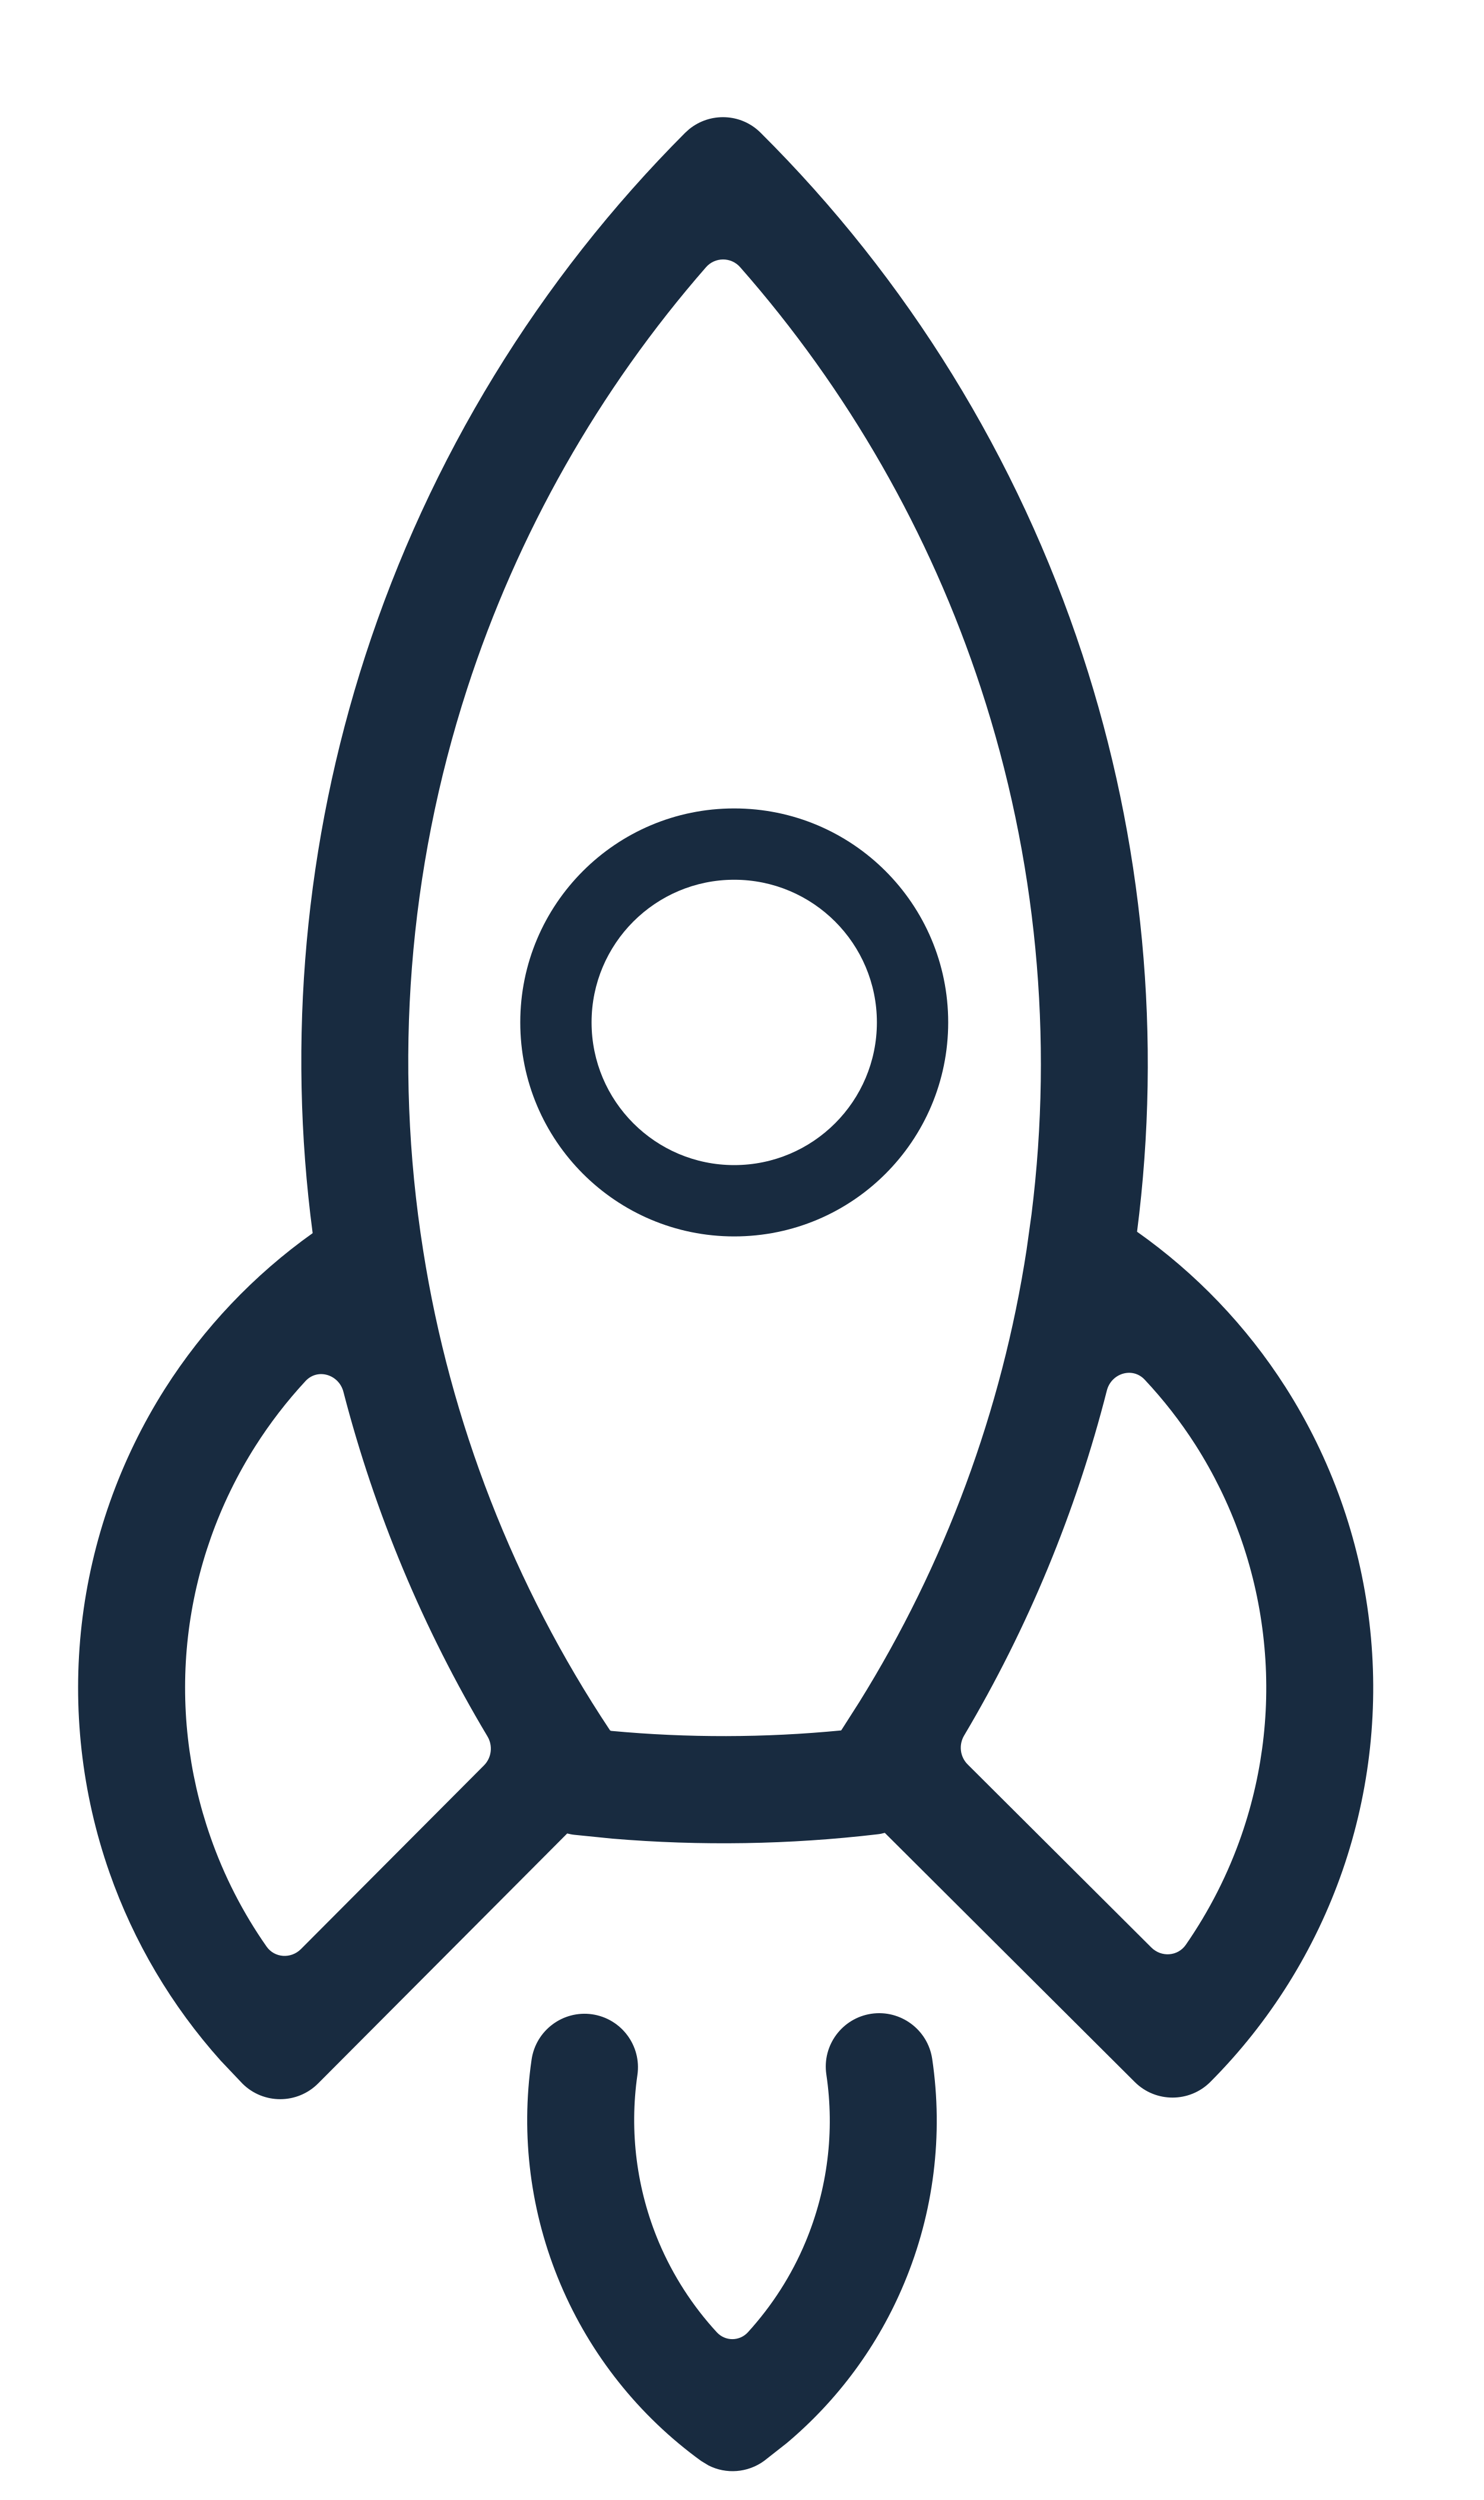 <svg width="19" height="32" viewBox="0 0 19 32" fill="none" xmlns="http://www.w3.org/2000/svg">
<g filter="url(#filter0_d_804_1114)">
<g filter="url(#filter1_d_804_1114)">
<path d="M6.806 25.366C6.86 24.992 7.208 24.732 7.582 24.786C7.956 24.841 8.215 25.188 8.161 25.562C8.056 26.288 8.151 27.029 8.436 27.705C8.616 28.13 8.867 28.519 9.177 28.856C9.285 28.974 9.468 28.974 9.576 28.856C9.884 28.517 10.135 28.128 10.313 27.701C10.596 27.024 10.688 26.283 10.58 25.557C10.524 25.183 10.782 24.835 11.156 24.779C11.53 24.724 11.879 24.982 11.935 25.356C12.079 26.329 11.956 27.323 11.576 28.23C11.245 29.024 10.728 29.725 10.072 30.276L9.783 30.503C9.573 30.656 9.297 30.676 9.071 30.561L8.977 30.504C8.181 29.927 7.557 29.143 7.175 28.238C6.792 27.332 6.664 26.339 6.806 25.366Z" fill="#182B40"/>
</g>
<path fill-rule="evenodd" clip-rule="evenodd" d="M9.4 9.849C10.914 9.849 12.14 11.075 12.14 12.588C12.14 14.102 10.914 15.328 9.4 15.328C7.887 15.328 6.661 14.101 6.661 12.588C6.661 11.075 7.887 9.849 9.4 9.849ZM9.4 10.762C8.392 10.762 7.574 11.58 7.574 12.588C7.574 13.597 8.392 14.415 9.4 14.415C10.409 14.415 11.227 13.597 11.227 12.588C11.227 11.58 10.409 10.762 9.4 10.762Z" fill="#182B40"/>
<path fill-rule="evenodd" clip-rule="evenodd" d="M8.823 1.154C9.092 0.935 9.487 0.949 9.738 1.199C11.62 3.07 13.032 5.36 13.859 7.881C14.64 10.262 14.877 12.786 14.558 15.268C15.313 15.801 15.959 16.475 16.458 17.256C17.038 18.165 17.406 19.195 17.532 20.266C17.659 21.336 17.542 22.422 17.19 23.442C16.837 24.461 16.258 25.387 15.497 26.151C15.23 26.419 14.796 26.419 14.529 26.153L11.328 22.963C11.299 22.971 11.269 22.978 11.239 22.981C10.109 23.114 8.969 23.132 7.837 23.037L7.352 22.988C7.321 22.985 7.291 22.978 7.262 22.971L4.073 26.171C3.806 26.439 3.372 26.44 3.104 26.173L2.826 25.88C2.198 25.179 1.713 24.361 1.401 23.47C1.045 22.452 0.924 21.366 1.046 20.294C1.169 19.223 1.533 18.192 2.11 17.281C2.607 16.499 3.25 15.822 4.003 15.286C3.675 12.806 3.904 10.281 4.676 7.897C5.494 5.374 6.898 3.078 8.772 1.2L8.823 1.154ZM4.397 17.318C4.34 17.096 4.068 17.011 3.912 17.179C3.673 17.437 3.457 17.717 3.268 18.015C2.801 18.752 2.507 19.583 2.407 20.449C2.308 21.316 2.407 22.194 2.695 23.017C2.869 23.516 3.111 23.988 3.413 24.419C3.516 24.566 3.726 24.578 3.853 24.451L6.197 22.099C6.295 22 6.312 21.847 6.241 21.728C5.418 20.352 4.798 18.867 4.397 17.318ZM14.656 17.162C14.499 16.994 14.227 17.08 14.171 17.302C13.776 18.852 13.162 20.339 12.344 21.717C12.273 21.837 12.291 21.989 12.389 22.087L14.741 24.431C14.868 24.558 15.078 24.545 15.181 24.398C15.481 23.965 15.722 23.493 15.895 22.993C16.18 22.169 16.275 21.292 16.172 20.426C16.07 19.56 15.773 18.729 15.304 17.994C15.113 17.696 14.896 17.418 14.656 17.162ZM9.476 2.92C9.36 2.788 9.154 2.789 9.039 2.921C7.667 4.493 6.625 6.329 5.98 8.32C5.229 10.638 5.036 13.102 5.418 15.508C5.763 17.702 6.578 19.797 7.807 21.646C7.811 21.653 7.819 21.657 7.827 21.658C8.805 21.749 9.79 21.747 10.769 21.652C10.771 21.648 10.775 21.645 10.777 21.641L11.001 21.29C12.099 19.525 12.829 17.554 13.144 15.496L13.207 15.043C13.49 12.78 13.27 10.479 12.558 8.308C11.905 6.318 10.854 4.487 9.476 2.92Z" fill="#182B40"/>
</g>
<defs>
<filter id="filter0_d_804_1114" x="0" y="0.5" width="18.582" height="31.635" filterUnits="userSpaceOnUse" color-interpolation-filters="sRGB">
<feFlood flood-opacity="0" result="BackgroundImageFix"/>
<feColorMatrix in="SourceAlpha" type="matrix" values="0 0 0 0 0 0 0 0 0 0 0 0 0 0 0 0 0 0 127 0" result="hardAlpha"/>
<feOffset dy="0.5"/>
<feGaussianBlur stdDeviation="0.5"/>
<feComposite in2="hardAlpha" operator="out"/>
<feColorMatrix type="matrix" values="0 0 0 0 0 0 0 0 0 0 0 0 0 0 0 0 0 0 0.15 0"/>
<feBlend mode="normal" in2="BackgroundImageFix" result="effect1_dropShadow_804_1114"/>
<feBlend mode="normal" in="SourceGraphic" in2="effect1_dropShadow_804_1114" result="shape"/>
</filter>
<filter id="filter1_d_804_1114" x="5.75" y="24.272" width="7.244" height="7.863" filterUnits="userSpaceOnUse" color-interpolation-filters="sRGB">
<feFlood flood-opacity="0" result="BackgroundImageFix"/>
<feColorMatrix in="SourceAlpha" type="matrix" values="0 0 0 0 0 0 0 0 0 0 0 0 0 0 0 0 0 0 127 0" result="hardAlpha"/>
<feOffset dy="0.5"/>
<feGaussianBlur stdDeviation="0.5"/>
<feComposite in2="hardAlpha" operator="out"/>
<feColorMatrix type="matrix" values="0 0 0 0 0 0 0 0 0 0 0 0 0 0 0 0 0 0 0.15 0"/>
<feBlend mode="normal" in2="BackgroundImageFix" result="effect1_dropShadow_804_1114"/>
<feBlend mode="normal" in="SourceGraphic" in2="effect1_dropShadow_804_1114" result="shape"/>
</filter>
</defs>
</svg>
